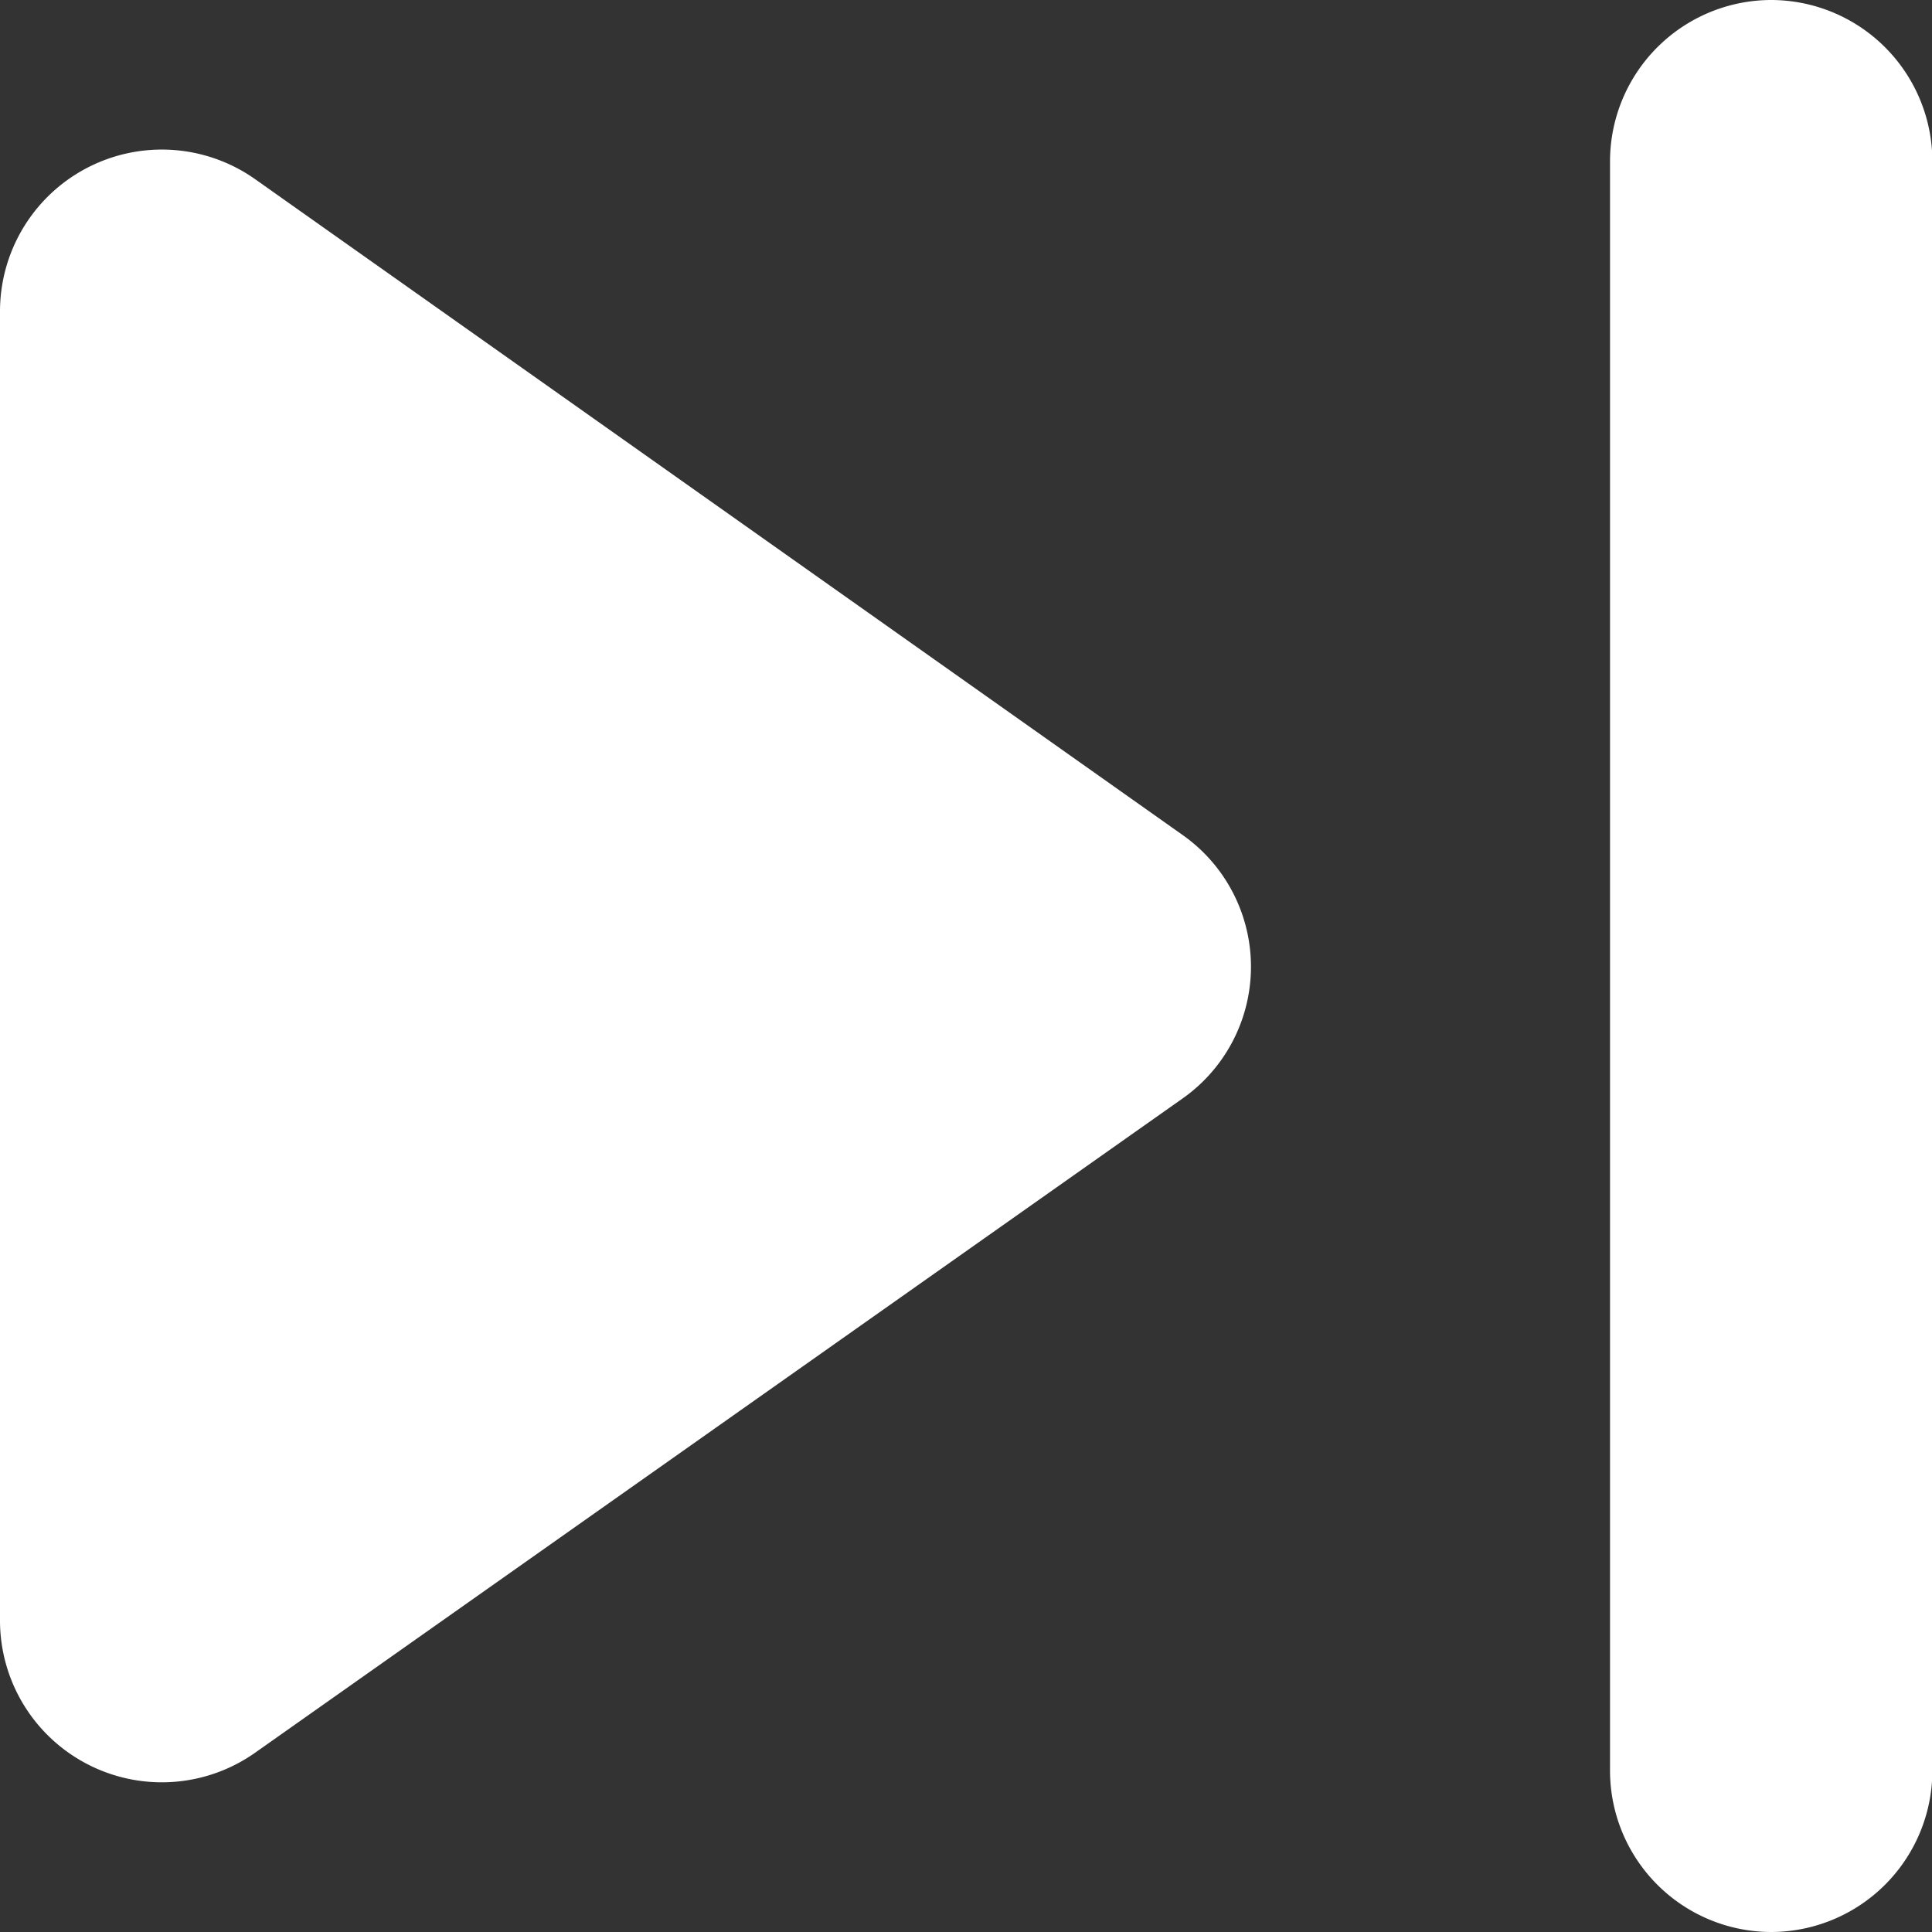 <svg xmlns="http://www.w3.org/2000/svg" width="15.997" height="15.997" viewBox="0 0 15.997 15.997"><rect x="0" y="0" width="15.997" height="15.997" fill="#333333" stroke="none"/><defs><style>.a{fill:#fff;}</style></defs><path class="a" d="M-516.894,229.343l7.692-5.426a1.334,1.334,0,0,0,0-2.173l-7.692-5.439A1.34,1.34,0,0,0-519,217.4V228.25A1.34,1.34,0,0,0-516.894,229.343Zm11.225-13.184V229.49a1.337,1.337,0,0,0,1.333,1.333A1.337,1.337,0,0,0-503,229.49V216.159a1.337,1.337,0,0,0-1.333-1.333A1.337,1.337,0,0,0-505.669,216.159Z" transform="translate(519 -214.826)"/></svg>
